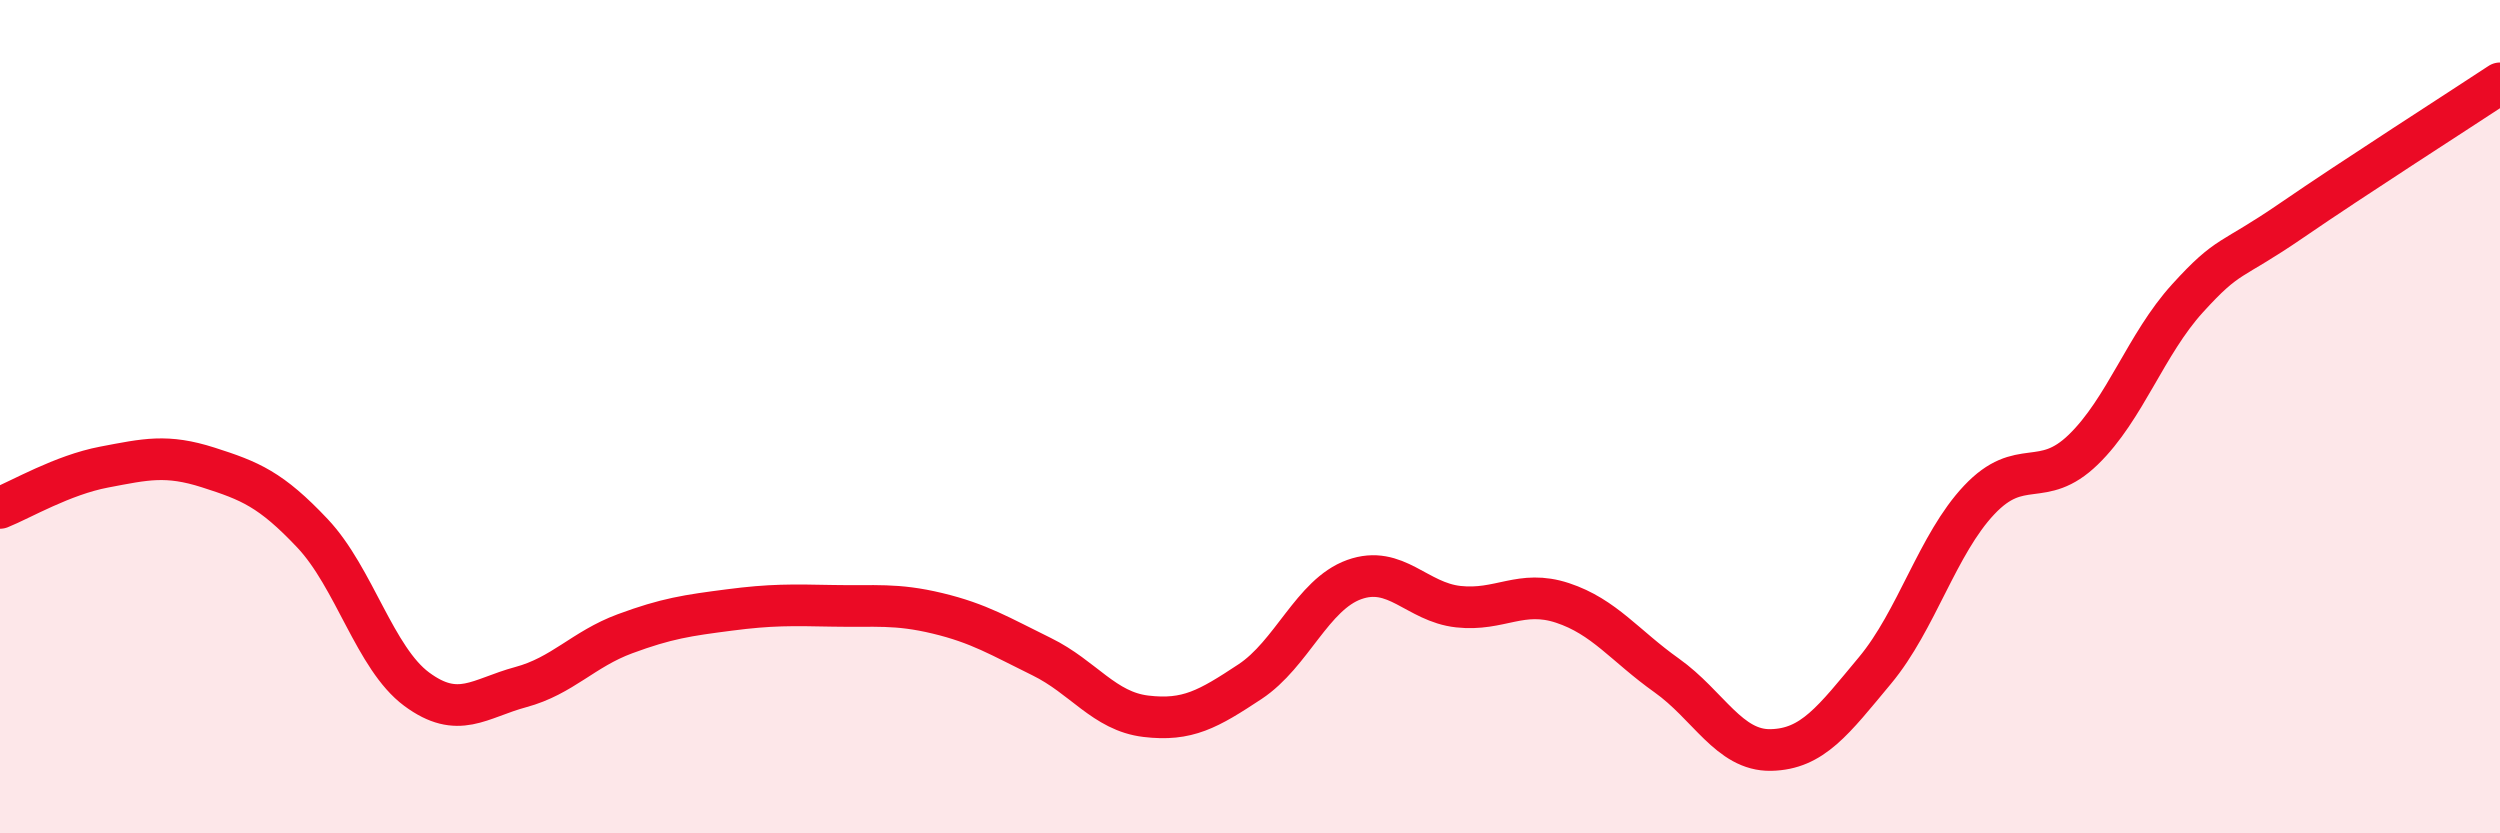 
    <svg width="60" height="20" viewBox="0 0 60 20" xmlns="http://www.w3.org/2000/svg">
      <path
        d="M 0,12.19 C 0.5,11.99 1.5,11.4 2.5,11.21 C 3.5,11.02 4,10.9 5,11.22 C 6,11.54 6.5,11.74 7.5,12.8 C 8.5,13.86 9,15.8 10,16.54 C 11,17.28 11.5,16.76 12.5,16.49 C 13.5,16.22 14,15.58 15,15.21 C 16,14.84 16.5,14.77 17.5,14.64 C 18.5,14.51 19,14.52 20,14.54 C 21,14.56 21.5,14.48 22.5,14.72 C 23.5,14.96 24,15.27 25,15.76 C 26,16.25 26.5,17.07 27.5,17.19 C 28.5,17.31 29,17.02 30,16.36 C 31,15.7 31.5,14.27 32.5,13.91 C 33.5,13.55 34,14.45 35,14.56 C 36,14.67 36.5,14.14 37.5,14.47 C 38.5,14.8 39,15.5 40,16.21 C 41,16.92 41.5,18.02 42.5,18 C 43.5,17.98 44,17.29 45,16.09 C 46,14.89 46.5,13.06 47.5,12 C 48.5,10.94 49,11.76 50,10.79 C 51,9.82 51.5,8.26 52.5,7.16 C 53.5,6.06 53.5,6.32 55,5.29 C 56.5,4.26 59,2.66 60,2L60 20L0 20Z"
        fill="#EB0A25"
        opacity="0.1"
        stroke-linecap="round"
        stroke-linejoin="round"
      />
      <path
        d="M 0,12.19 C 0.5,11.99 1.5,11.4 2.5,11.21 C 3.5,11.02 4,10.9 5,11.22 C 6,11.54 6.5,11.74 7.5,12.8 C 8.5,13.86 9,15.8 10,16.54 C 11,17.28 11.5,16.76 12.5,16.49 C 13.5,16.22 14,15.58 15,15.21 C 16,14.84 16.5,14.77 17.5,14.64 C 18.5,14.51 19,14.52 20,14.54 C 21,14.56 21.5,14.48 22.5,14.72 C 23.5,14.96 24,15.27 25,15.76 C 26,16.25 26.5,17.07 27.5,17.19 C 28.5,17.31 29,17.02 30,16.36 C 31,15.7 31.5,14.27 32.5,13.91 C 33.5,13.55 34,14.45 35,14.56 C 36,14.67 36.5,14.14 37.5,14.47 C 38.5,14.8 39,15.5 40,16.21 C 41,16.92 41.5,18.02 42.5,18 C 43.5,17.98 44,17.29 45,16.09 C 46,14.89 46.5,13.06 47.5,12 C 48.5,10.94 49,11.76 50,10.79 C 51,9.82 51.5,8.26 52.5,7.16 C 53.5,6.06 53.5,6.32 55,5.29 C 56.5,4.26 59,2.66 60,2"
        stroke="#EB0A25"
        stroke-width="1"
        fill="none"
        stroke-linecap="round"
        stroke-linejoin="round"
      />
    </svg>
  